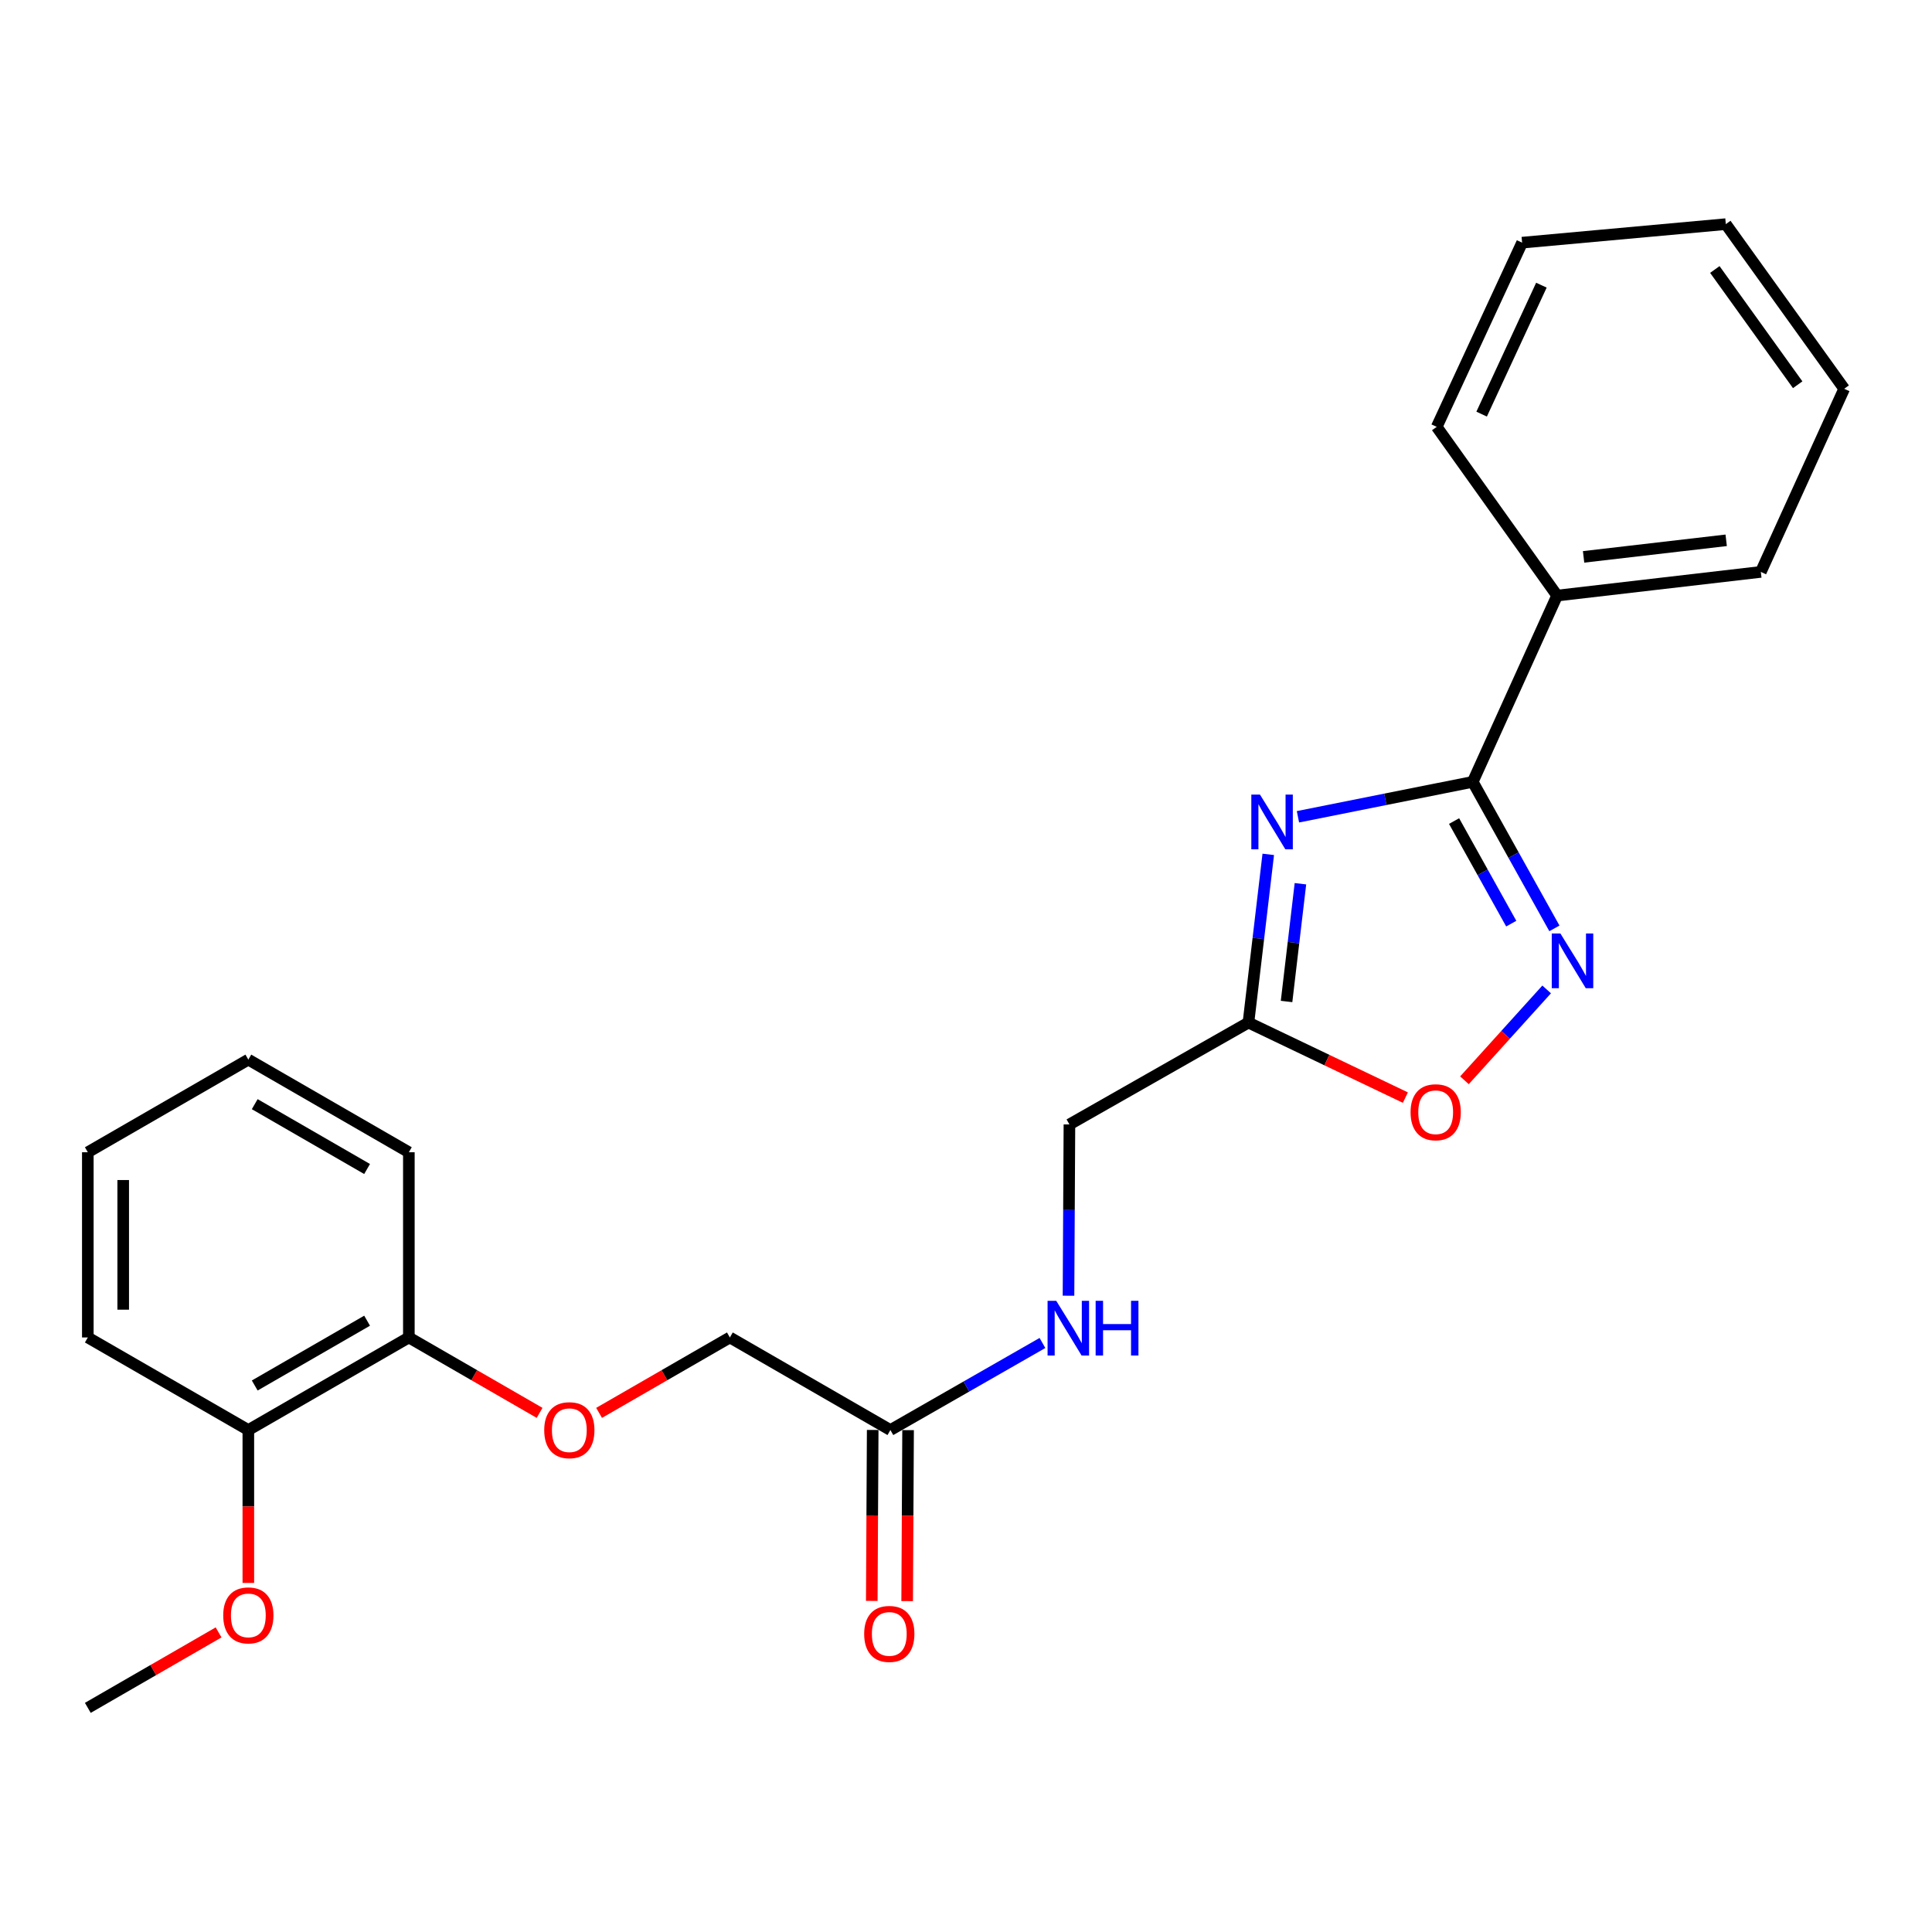 <?xml version='1.0' encoding='iso-8859-1'?>
<svg version='1.1' baseProfile='full'
              xmlns='http://www.w3.org/2000/svg'
                      xmlns:rdkit='http://www.rdkit.org/xml'
                      xmlns:xlink='http://www.w3.org/1999/xlink'
                  xml:space='preserve'
width='1000px' height='1000px' viewBox='0 0 1000 1000'>
<!-- END OF HEADER -->
<rect style='opacity:1.0;fill:#FFFFFF;stroke:none' width='1000' height='1000' x='0' y='0'> </rect>
<path class='bond-0' d='M 671.812,422.767 L 717.05,413.726' style='fill:none;fill-rule:evenodd;stroke:#0000FF;stroke-width:6px;stroke-linecap:butt;stroke-linejoin:miter;stroke-opacity:1' />
<path class='bond-0' d='M 717.05,413.726 L 762.287,404.685' style='fill:none;fill-rule:evenodd;stroke:#000000;stroke-width:6px;stroke-linecap:butt;stroke-linejoin:miter;stroke-opacity:1' />
<path class='bond-2' d='M 656.449,442.217 L 651.321,485.751' style='fill:none;fill-rule:evenodd;stroke:#0000FF;stroke-width:6px;stroke-linecap:butt;stroke-linejoin:miter;stroke-opacity:1' />
<path class='bond-2' d='M 651.321,485.751 L 646.193,529.285' style='fill:none;fill-rule:evenodd;stroke:#000000;stroke-width:6px;stroke-linecap:butt;stroke-linejoin:miter;stroke-opacity:1' />
<path class='bond-2' d='M 673.101,457.42 L 669.511,487.894' style='fill:none;fill-rule:evenodd;stroke:#0000FF;stroke-width:6px;stroke-linecap:butt;stroke-linejoin:miter;stroke-opacity:1' />
<path class='bond-2' d='M 669.511,487.894 L 665.922,518.368' style='fill:none;fill-rule:evenodd;stroke:#000000;stroke-width:6px;stroke-linecap:butt;stroke-linejoin:miter;stroke-opacity:1' />
<path class='bond-1' d='M 762.287,404.685 L 783.423,442.609' style='fill:none;fill-rule:evenodd;stroke:#000000;stroke-width:6px;stroke-linecap:butt;stroke-linejoin:miter;stroke-opacity:1' />
<path class='bond-1' d='M 783.423,442.609 L 804.559,480.532' style='fill:none;fill-rule:evenodd;stroke:#0000FF;stroke-width:6px;stroke-linecap:butt;stroke-linejoin:miter;stroke-opacity:1' />
<path class='bond-1' d='M 752.629,424.979 L 767.424,451.525' style='fill:none;fill-rule:evenodd;stroke:#000000;stroke-width:6px;stroke-linecap:butt;stroke-linejoin:miter;stroke-opacity:1' />
<path class='bond-1' d='M 767.424,451.525 L 782.219,478.072' style='fill:none;fill-rule:evenodd;stroke:#0000FF;stroke-width:6px;stroke-linecap:butt;stroke-linejoin:miter;stroke-opacity:1' />
<path class='bond-5' d='M 762.287,404.685 L 805.961,308.271' style='fill:none;fill-rule:evenodd;stroke:#000000;stroke-width:6px;stroke-linecap:butt;stroke-linejoin:miter;stroke-opacity:1' />
<path class='bond-24' d='M 800.549,512.13 L 779.275,535.642' style='fill:none;fill-rule:evenodd;stroke:#0000FF;stroke-width:6px;stroke-linecap:butt;stroke-linejoin:miter;stroke-opacity:1' />
<path class='bond-24' d='M 779.275,535.642 L 758,559.155' style='fill:none;fill-rule:evenodd;stroke:#FF0000;stroke-width:6px;stroke-linecap:butt;stroke-linejoin:miter;stroke-opacity:1' />
<path class='bond-3' d='M 646.193,529.285 L 686.807,548.701' style='fill:none;fill-rule:evenodd;stroke:#000000;stroke-width:6px;stroke-linecap:butt;stroke-linejoin:miter;stroke-opacity:1' />
<path class='bond-3' d='M 686.807,548.701 L 727.421,568.117' style='fill:none;fill-rule:evenodd;stroke:#FF0000;stroke-width:6px;stroke-linecap:butt;stroke-linejoin:miter;stroke-opacity:1' />
<path class='bond-10' d='M 646.193,529.285 L 553.534,582.005' style='fill:none;fill-rule:evenodd;stroke:#000000;stroke-width:6px;stroke-linecap:butt;stroke-linejoin:miter;stroke-opacity:1' />
<path class='bond-4' d='M 460.865,740.186 L 500.218,717.655' style='fill:none;fill-rule:evenodd;stroke:#000000;stroke-width:6px;stroke-linecap:butt;stroke-linejoin:miter;stroke-opacity:1' />
<path class='bond-4' d='M 500.218,717.655 L 539.571,695.124' style='fill:none;fill-rule:evenodd;stroke:#0000FF;stroke-width:6px;stroke-linecap:butt;stroke-linejoin:miter;stroke-opacity:1' />
<path class='bond-9' d='M 451.707,740.136 L 451.467,784.383' style='fill:none;fill-rule:evenodd;stroke:#000000;stroke-width:6px;stroke-linecap:butt;stroke-linejoin:miter;stroke-opacity:1' />
<path class='bond-9' d='M 451.467,784.383 L 451.228,828.63' style='fill:none;fill-rule:evenodd;stroke:#FF0000;stroke-width:6px;stroke-linecap:butt;stroke-linejoin:miter;stroke-opacity:1' />
<path class='bond-9' d='M 470.022,740.235 L 469.783,784.482' style='fill:none;fill-rule:evenodd;stroke:#000000;stroke-width:6px;stroke-linecap:butt;stroke-linejoin:miter;stroke-opacity:1' />
<path class='bond-9' d='M 469.783,784.482 L 469.544,828.729' style='fill:none;fill-rule:evenodd;stroke:#FF0000;stroke-width:6px;stroke-linecap:butt;stroke-linejoin:miter;stroke-opacity:1' />
<path class='bond-12' d='M 460.865,740.186 L 377.78,692.269' style='fill:none;fill-rule:evenodd;stroke:#000000;stroke-width:6px;stroke-linecap:butt;stroke-linejoin:miter;stroke-opacity:1' />
<path class='bond-14' d='M 805.961,308.271 L 911.401,296.019' style='fill:none;fill-rule:evenodd;stroke:#000000;stroke-width:6px;stroke-linecap:butt;stroke-linejoin:miter;stroke-opacity:1' />
<path class='bond-14' d='M 819.663,288.239 L 893.471,279.663' style='fill:none;fill-rule:evenodd;stroke:#000000;stroke-width:6px;stroke-linecap:butt;stroke-linejoin:miter;stroke-opacity:1' />
<path class='bond-15' d='M 805.961,308.271 L 743.645,220.943' style='fill:none;fill-rule:evenodd;stroke:#000000;stroke-width:6px;stroke-linecap:butt;stroke-linejoin:miter;stroke-opacity:1' />
<path class='bond-6' d='M 553.055,670.659 L 553.294,626.332' style='fill:none;fill-rule:evenodd;stroke:#0000FF;stroke-width:6px;stroke-linecap:butt;stroke-linejoin:miter;stroke-opacity:1' />
<path class='bond-6' d='M 553.294,626.332 L 553.534,582.005' style='fill:none;fill-rule:evenodd;stroke:#000000;stroke-width:6px;stroke-linecap:butt;stroke-linejoin:miter;stroke-opacity:1' />
<path class='bond-7' d='M 310.084,731.306 L 343.932,711.787' style='fill:none;fill-rule:evenodd;stroke:#FF0000;stroke-width:6px;stroke-linecap:butt;stroke-linejoin:miter;stroke-opacity:1' />
<path class='bond-7' d='M 343.932,711.787 L 377.78,692.269' style='fill:none;fill-rule:evenodd;stroke:#000000;stroke-width:6px;stroke-linecap:butt;stroke-linejoin:miter;stroke-opacity:1' />
<path class='bond-8' d='M 279.289,731.303 L 245.456,711.786' style='fill:none;fill-rule:evenodd;stroke:#FF0000;stroke-width:6px;stroke-linecap:butt;stroke-linejoin:miter;stroke-opacity:1' />
<path class='bond-8' d='M 245.456,711.786 L 211.623,692.269' style='fill:none;fill-rule:evenodd;stroke:#000000;stroke-width:6px;stroke-linecap:butt;stroke-linejoin:miter;stroke-opacity:1' />
<path class='bond-11' d='M 211.623,692.269 L 128.539,740.186' style='fill:none;fill-rule:evenodd;stroke:#000000;stroke-width:6px;stroke-linecap:butt;stroke-linejoin:miter;stroke-opacity:1' />
<path class='bond-11' d='M 190.009,683.59 L 131.85,717.132' style='fill:none;fill-rule:evenodd;stroke:#000000;stroke-width:6px;stroke-linecap:butt;stroke-linejoin:miter;stroke-opacity:1' />
<path class='bond-16' d='M 211.623,692.269 L 211.623,596.404' style='fill:none;fill-rule:evenodd;stroke:#000000;stroke-width:6px;stroke-linecap:butt;stroke-linejoin:miter;stroke-opacity:1' />
<path class='bond-13' d='M 128.539,740.186 L 128.539,779.755' style='fill:none;fill-rule:evenodd;stroke:#000000;stroke-width:6px;stroke-linecap:butt;stroke-linejoin:miter;stroke-opacity:1' />
<path class='bond-13' d='M 128.539,779.755 L 128.539,819.324' style='fill:none;fill-rule:evenodd;stroke:#FF0000;stroke-width:6px;stroke-linecap:butt;stroke-linejoin:miter;stroke-opacity:1' />
<path class='bond-17' d='M 128.539,740.186 L 45.455,692.269' style='fill:none;fill-rule:evenodd;stroke:#000000;stroke-width:6px;stroke-linecap:butt;stroke-linejoin:miter;stroke-opacity:1' />
<path class='bond-18' d='M 113.14,844.926 L 79.297,864.457' style='fill:none;fill-rule:evenodd;stroke:#FF0000;stroke-width:6px;stroke-linecap:butt;stroke-linejoin:miter;stroke-opacity:1' />
<path class='bond-18' d='M 79.297,864.457 L 45.455,883.988' style='fill:none;fill-rule:evenodd;stroke:#000000;stroke-width:6px;stroke-linecap:butt;stroke-linejoin:miter;stroke-opacity:1' />
<path class='bond-22' d='M 911.401,296.019 L 954.545,201.233' style='fill:none;fill-rule:evenodd;stroke:#000000;stroke-width:6px;stroke-linecap:butt;stroke-linejoin:miter;stroke-opacity:1' />
<path class='bond-21' d='M 743.645,220.943 L 787.838,125.598' style='fill:none;fill-rule:evenodd;stroke:#000000;stroke-width:6px;stroke-linecap:butt;stroke-linejoin:miter;stroke-opacity:1' />
<path class='bond-21' d='M 766.892,214.344 L 797.827,147.602' style='fill:none;fill-rule:evenodd;stroke:#000000;stroke-width:6px;stroke-linecap:butt;stroke-linejoin:miter;stroke-opacity:1' />
<path class='bond-20' d='M 211.623,596.404 L 128.539,548.456' style='fill:none;fill-rule:evenodd;stroke:#000000;stroke-width:6px;stroke-linecap:butt;stroke-linejoin:miter;stroke-opacity:1' />
<path class='bond-20' d='M 190.005,605.076 L 131.846,571.512' style='fill:none;fill-rule:evenodd;stroke:#000000;stroke-width:6px;stroke-linecap:butt;stroke-linejoin:miter;stroke-opacity:1' />
<path class='bond-26' d='M 45.455,692.269 L 45.455,596.404' style='fill:none;fill-rule:evenodd;stroke:#000000;stroke-width:6px;stroke-linecap:butt;stroke-linejoin:miter;stroke-opacity:1' />
<path class='bond-26' d='M 63.771,677.889 L 63.771,610.784' style='fill:none;fill-rule:evenodd;stroke:#000000;stroke-width:6px;stroke-linecap:butt;stroke-linejoin:miter;stroke-opacity:1' />
<path class='bond-19' d='M 45.455,596.404 L 128.539,548.456' style='fill:none;fill-rule:evenodd;stroke:#000000;stroke-width:6px;stroke-linecap:butt;stroke-linejoin:miter;stroke-opacity:1' />
<path class='bond-23' d='M 787.838,125.598 L 893.278,116.012' style='fill:none;fill-rule:evenodd;stroke:#000000;stroke-width:6px;stroke-linecap:butt;stroke-linejoin:miter;stroke-opacity:1' />
<path class='bond-25' d='M 954.545,201.233 L 893.278,116.012' style='fill:none;fill-rule:evenodd;stroke:#000000;stroke-width:6px;stroke-linecap:butt;stroke-linejoin:miter;stroke-opacity:1' />
<path class='bond-25' d='M 930.484,199.142 L 887.596,139.487' style='fill:none;fill-rule:evenodd;stroke:#000000;stroke-width:6px;stroke-linecap:butt;stroke-linejoin:miter;stroke-opacity:1' />
<path  class='atom-0' d='M 652.164 411.283
L 661.444 426.283
Q 662.364 427.763, 663.844 430.443
Q 665.324 433.123, 665.404 433.283
L 665.404 411.283
L 669.164 411.283
L 669.164 439.603
L 665.284 439.603
L 655.324 423.203
Q 654.164 421.283, 652.924 419.083
Q 651.724 416.883, 651.364 416.203
L 651.364 439.603
L 647.684 439.603
L 647.684 411.283
L 652.164 411.283
' fill='#0000FF'/>
<path  class='atom-2' d='M 807.668 483.184
L 816.948 498.184
Q 817.868 499.664, 819.348 502.344
Q 820.828 505.024, 820.908 505.184
L 820.908 483.184
L 824.668 483.184
L 824.668 511.504
L 820.788 511.504
L 810.828 495.104
Q 809.668 493.184, 808.428 490.984
Q 807.228 488.784, 806.868 488.104
L 806.868 511.504
L 803.188 511.504
L 803.188 483.184
L 807.668 483.184
' fill='#0000FF'/>
<path  class='atom-4' d='M 730.106 575.695
Q 730.106 568.895, 733.466 565.095
Q 736.826 561.295, 743.106 561.295
Q 749.386 561.295, 752.746 565.095
Q 756.106 568.895, 756.106 575.695
Q 756.106 582.575, 752.706 586.495
Q 749.306 590.375, 743.106 590.375
Q 736.866 590.375, 733.466 586.495
Q 730.106 582.615, 730.106 575.695
M 743.106 587.175
Q 747.426 587.175, 749.746 584.295
Q 752.106 581.375, 752.106 575.695
Q 752.106 570.135, 749.746 567.335
Q 747.426 564.495, 743.106 564.495
Q 738.786 564.495, 736.426 567.295
Q 734.106 570.095, 734.106 575.695
Q 734.106 581.415, 736.426 584.295
Q 738.786 587.175, 743.106 587.175
' fill='#FF0000'/>
<path  class='atom-7' d='M 546.704 673.295
L 555.984 688.295
Q 556.904 689.775, 558.384 692.455
Q 559.864 695.135, 559.944 695.295
L 559.944 673.295
L 563.704 673.295
L 563.704 701.615
L 559.824 701.615
L 549.864 685.215
Q 548.704 683.295, 547.464 681.095
Q 546.264 678.895, 545.904 678.215
L 545.904 701.615
L 542.224 701.615
L 542.224 673.295
L 546.704 673.295
' fill='#0000FF'/>
<path  class='atom-7' d='M 567.104 673.295
L 570.944 673.295
L 570.944 685.335
L 585.424 685.335
L 585.424 673.295
L 589.264 673.295
L 589.264 701.615
L 585.424 701.615
L 585.424 688.535
L 570.944 688.535
L 570.944 701.615
L 567.104 701.615
L 567.104 673.295
' fill='#0000FF'/>
<path  class='atom-8' d='M 281.686 740.266
Q 281.686 733.466, 285.046 729.666
Q 288.406 725.866, 294.686 725.866
Q 300.966 725.866, 304.326 729.666
Q 307.686 733.466, 307.686 740.266
Q 307.686 747.146, 304.286 751.066
Q 300.886 754.946, 294.686 754.946
Q 288.446 754.946, 285.046 751.066
Q 281.686 747.186, 281.686 740.266
M 294.686 751.746
Q 299.006 751.746, 301.326 748.866
Q 303.686 745.946, 303.686 740.266
Q 303.686 734.706, 301.326 731.906
Q 299.006 729.066, 294.686 729.066
Q 290.366 729.066, 288.006 731.866
Q 285.686 734.666, 285.686 740.266
Q 285.686 745.986, 288.006 748.866
Q 290.366 751.746, 294.686 751.746
' fill='#FF0000'/>
<path  class='atom-10' d='M 447.295 845.716
Q 447.295 838.916, 450.655 835.116
Q 454.015 831.316, 460.295 831.316
Q 466.575 831.316, 469.935 835.116
Q 473.295 838.916, 473.295 845.716
Q 473.295 852.596, 469.895 856.516
Q 466.495 860.396, 460.295 860.396
Q 454.055 860.396, 450.655 856.516
Q 447.295 852.636, 447.295 845.716
M 460.295 857.196
Q 464.615 857.196, 466.935 854.316
Q 469.295 851.396, 469.295 845.716
Q 469.295 840.156, 466.935 837.356
Q 464.615 834.516, 460.295 834.516
Q 455.975 834.516, 453.615 837.316
Q 451.295 840.116, 451.295 845.716
Q 451.295 851.436, 453.615 854.316
Q 455.975 857.196, 460.295 857.196
' fill='#FF0000'/>
<path  class='atom-14' d='M 115.539 836.12
Q 115.539 829.32, 118.899 825.52
Q 122.259 821.72, 128.539 821.72
Q 134.819 821.72, 138.179 825.52
Q 141.539 829.32, 141.539 836.12
Q 141.539 843, 138.139 846.92
Q 134.739 850.8, 128.539 850.8
Q 122.299 850.8, 118.899 846.92
Q 115.539 843.04, 115.539 836.12
M 128.539 847.6
Q 132.859 847.6, 135.179 844.72
Q 137.539 841.8, 137.539 836.12
Q 137.539 830.56, 135.179 827.76
Q 132.859 824.92, 128.539 824.92
Q 124.219 824.92, 121.859 827.72
Q 119.539 830.52, 119.539 836.12
Q 119.539 841.84, 121.859 844.72
Q 124.219 847.6, 128.539 847.6
' fill='#FF0000'/>
</svg>
